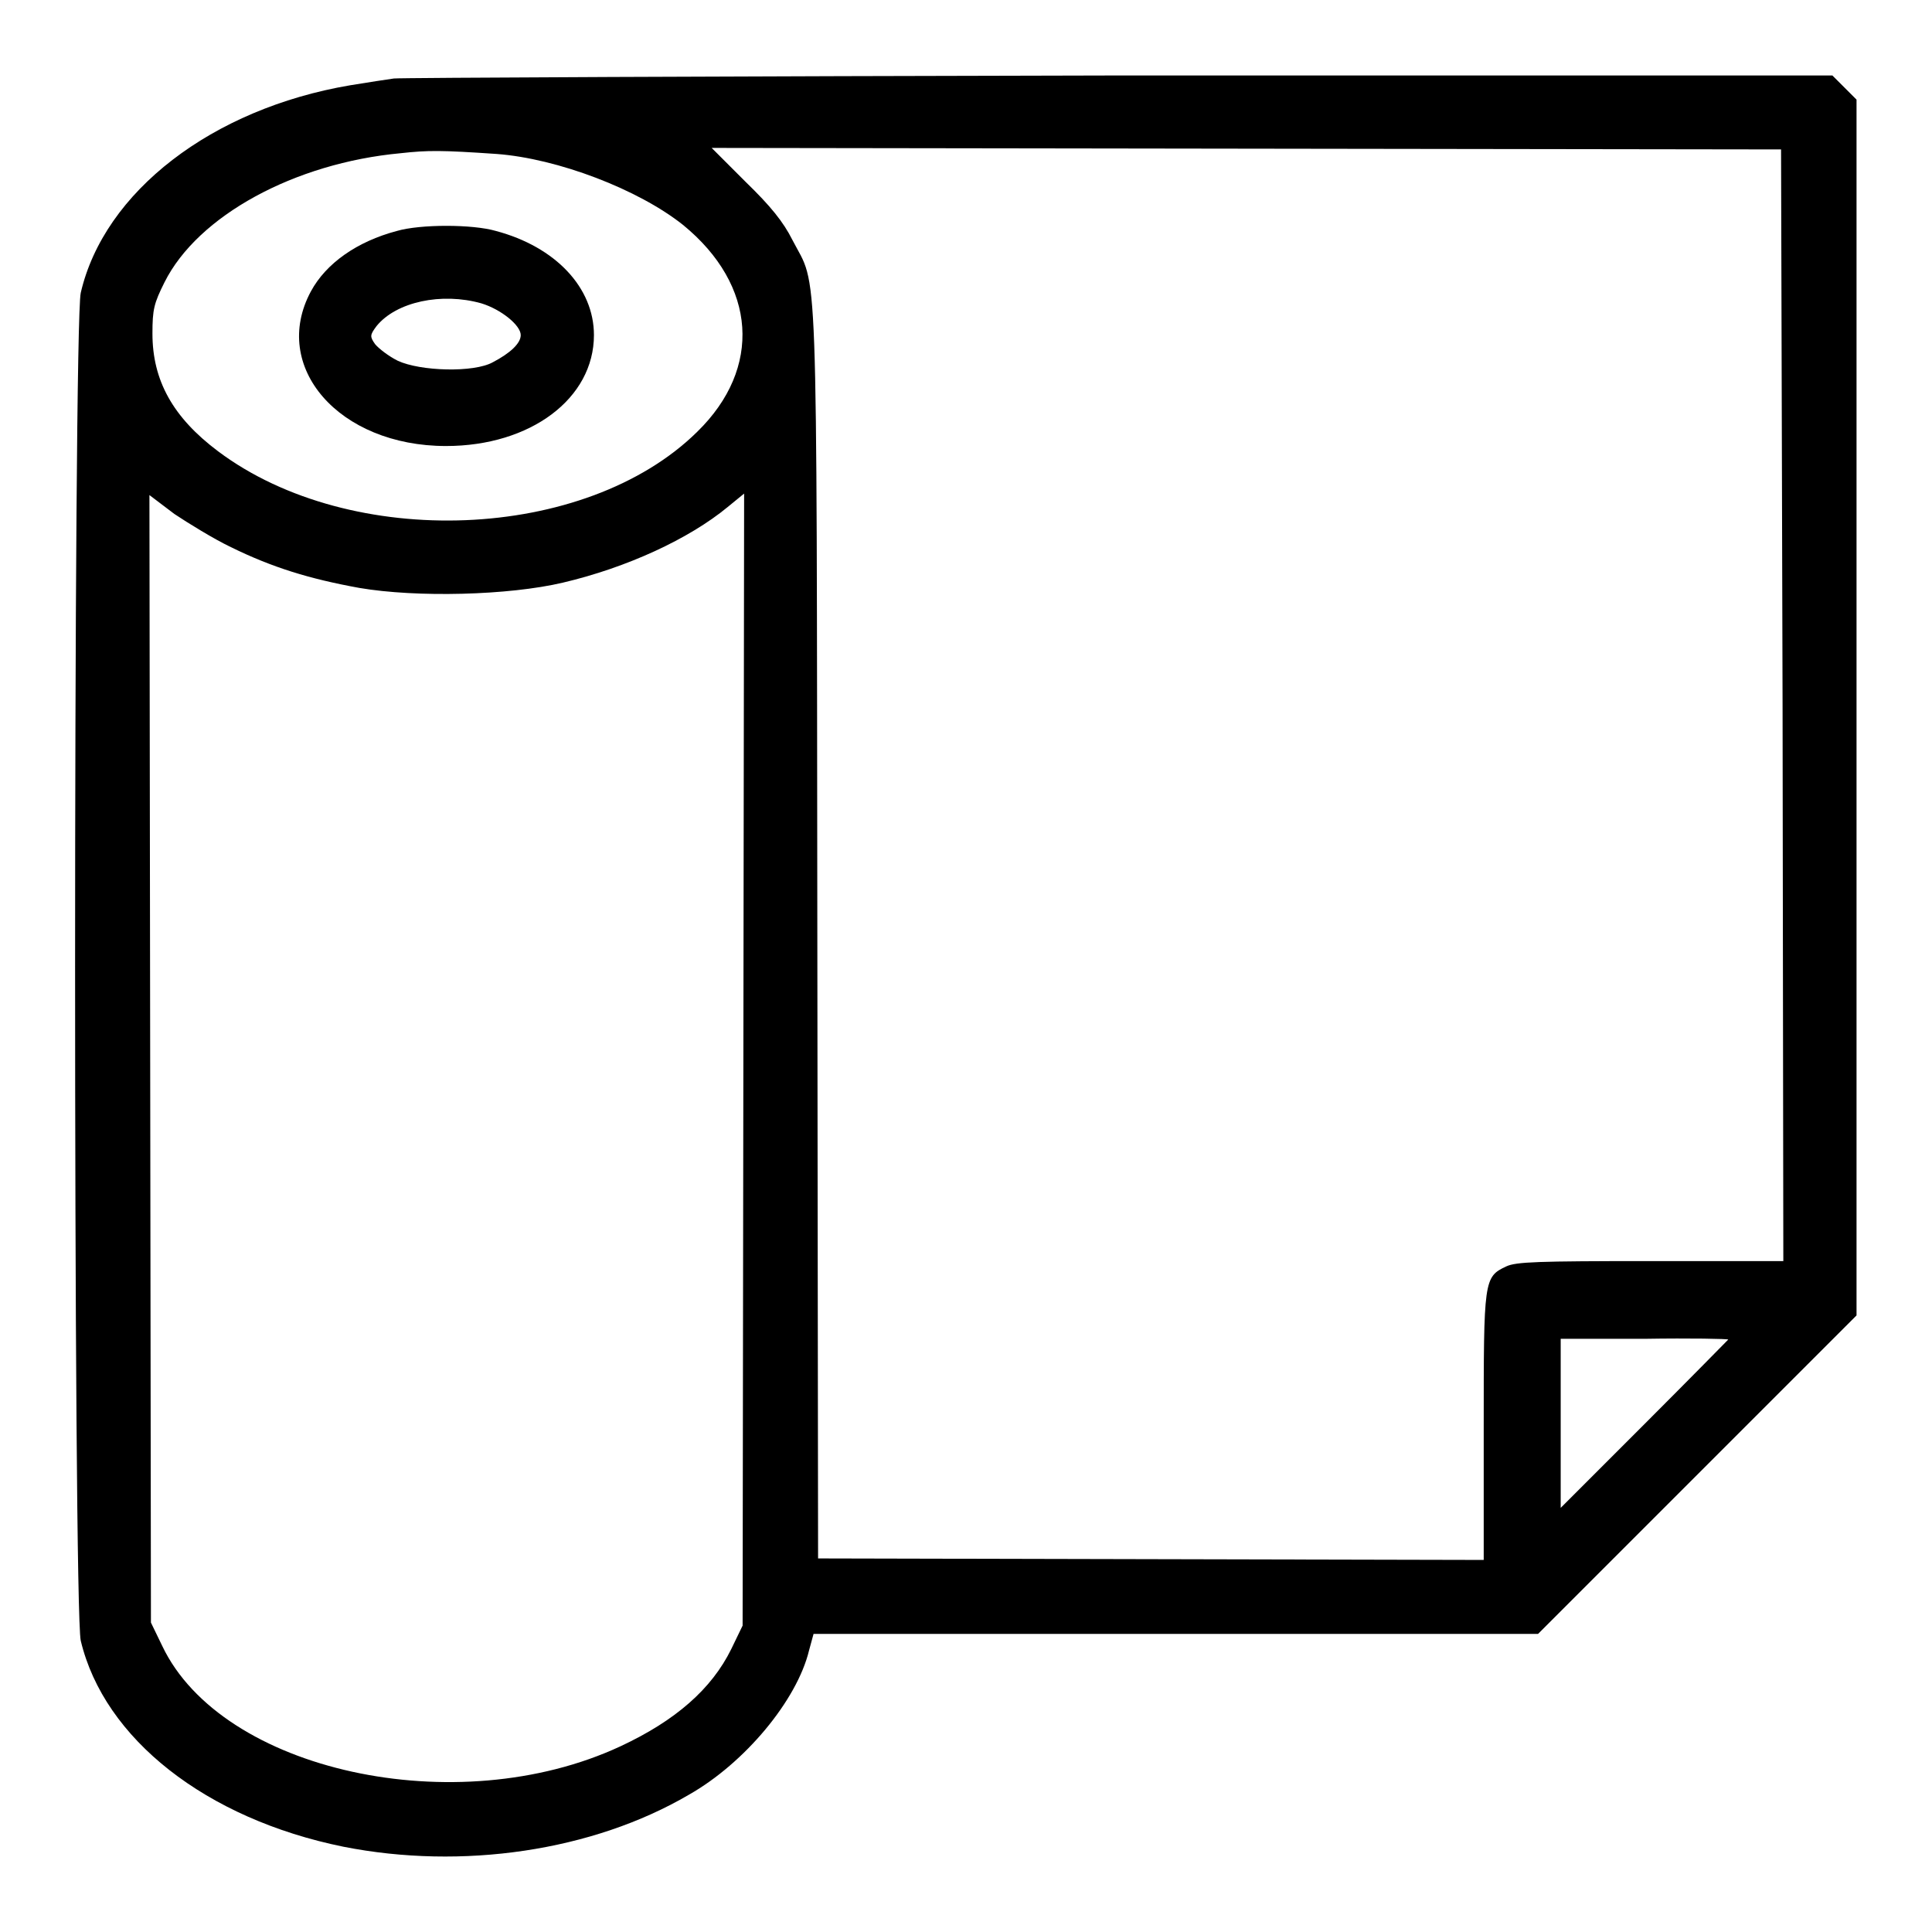 <?xml version="1.0" encoding="utf-8"?>
<!-- Svg Vector Icons : http://www.onlinewebfonts.com/icon -->
<!DOCTYPE svg PUBLIC "-//W3C//DTD SVG 1.1//EN" "http://www.w3.org/Graphics/SVG/1.1/DTD/svg11.dtd">
<svg version="1.1" xmlns="http://www.w3.org/2000/svg" xmlns:xlink="http://www.w3.org/1999/xlink" x="0px" y="0px" viewBox="0 0 256 256" enable-background="new 0 0 256 256" xml:space="preserve">
<g><g><g><path fill="#000000" d="M52.2,10.4c-0.7,0.1-3.4,0.5-5.8,0.9c-18.3,3.1-32.6,14.1-35.7,27.5c-1,4.4-1,174.2,0,178.6c3.1,13,16.6,23.6,34.8,27.3c15.7,3.1,33,0.6,45.8-6.9c7.4-4.2,14.3-12.5,15.9-19.1l0.6-2.2h48h48l21.1-21.1l21.1-21.1V93.7V13.2l-1.6-1.6l-1.6-1.6l-94.6,0C96.2,10.1,53,10.3,52.2,10.4z M65.8,20.4c8.1,0.6,18.8,4.7,24.7,9.4c9.8,8,10.5,19,1.9,27.4C77.6,71.8,46.5,73,28.9,59.8c-6-4.5-8.7-9.4-8.7-15.6c0-3.2,0.2-4,1.6-6.8c4.4-8.8,17.2-15.8,31.3-17.1C56.7,19.9,58.5,19.9,65.8,20.4z M236.2,93.5l0.1,73.6h-17.6c-15,0-17.8,0.1-19.1,0.7c-3,1.4-3,1.8-3,21.3v17.6l-44.1-0.1l-44.1-0.1l-0.1-82.9c-0.1-92.1,0.1-85.2-3.3-91.8c-1.2-2.4-2.9-4.5-6.2-7.7l-4.5-4.5l70.9,0.1l70.8,0.1L236.2,93.5z M30.6,72.5c5.5,2.7,10.4,4.2,17,5.4c7.6,1.3,19.8,1,27-0.7c8.5-2,16.7-5.8,21.8-10l2.2-1.8l-0.1,75l-0.1,75l-1.5,3.1c-2.6,5.3-7.4,9.5-14.7,12.9c-21.7,10.1-52.8,3.3-60.7-13.3l-1.5-3.1l-0.1-74.7l-0.1-74.7l3.3,2.5C24.9,69.3,28.3,71.4,30.6,72.5z M229,177.5c0,0-5,5.1-11.1,11.2l-11.1,11.1v-11.2v-11.2h11.1C224,177.3,229,177.4,229,177.5z"/><path fill="#000000" d="M52.6,30.6c-5.3,1.4-9.4,4.3-11.4,8c-5.4,10,3.7,20.5,17.9,20.5c11.2,0,19.6-6.3,19.6-14.7c0-6.3-5.1-11.7-13-13.8C62.6,29.7,55.7,29.7,52.6,30.6z M63.8,40.2c2.6,0.8,5.2,2.9,5.2,4.2c0,1.1-1.4,2.4-3.7,3.6c-2.5,1.4-9.6,1.2-12.6-0.2c-1.2-0.6-2.5-1.6-3-2.2c-0.7-1-0.7-1.2,0.2-2.4C52.5,40,58.5,38.7,63.8,40.2z"/></g></g></g>
</svg>